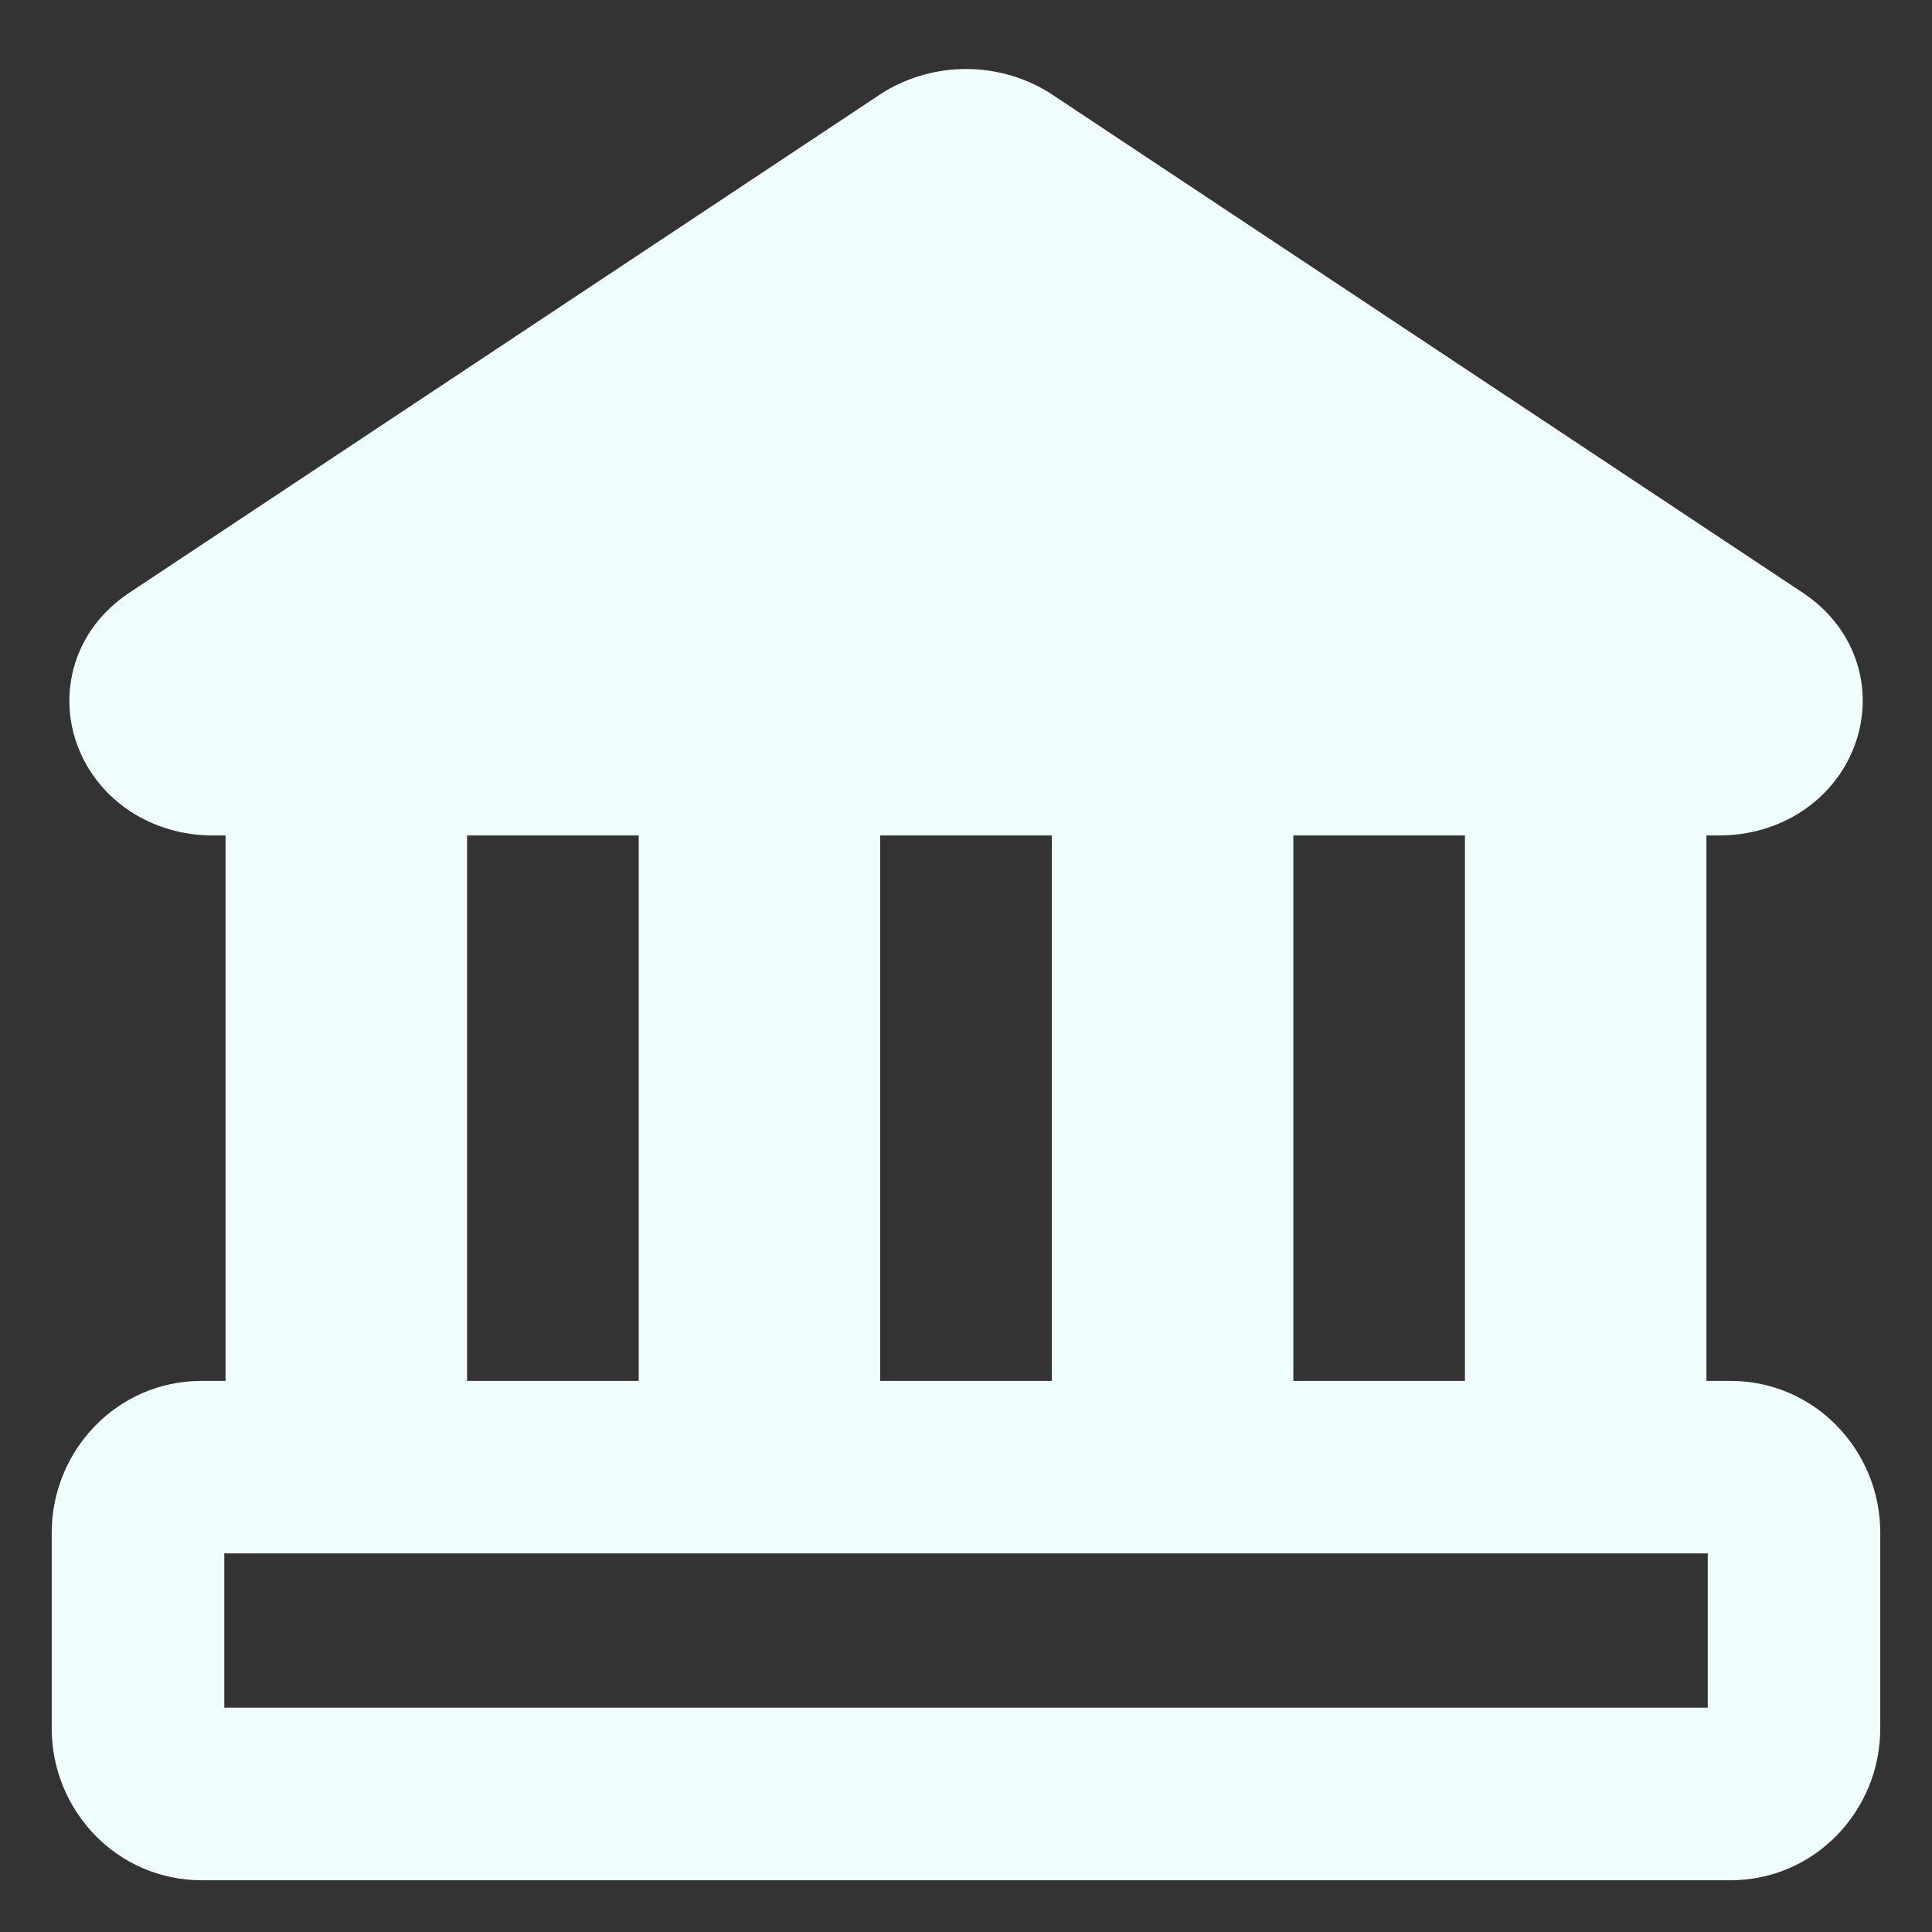<svg width="32" height="32" viewBox="0 0 32 32" fill="none" xmlns="http://www.w3.org/2000/svg">
<rect x="0" y="0" width="32" height="32" fill="#333333" stroke="none"/>
<path fill-rule="evenodd" clip-rule="evenodd" d="M16.001 1.143C15.527 1.143 15.063 1.271 14.656 1.513C14.64 1.523 14.625 1.533 14.609 1.543L2.14 9.819L2.137 9.821C1.218 10.434 0.946 11.488 1.296 12.383C1.635 13.247 2.495 13.838 3.531 13.838H3.736V22.872H3.341C1.934 22.872 0.857 24.031 0.857 25.383V28.631C0.857 29.983 1.934 31.143 3.341 31.143H28.66C30.066 31.143 31.143 29.983 31.143 28.631V25.383C31.143 24.031 30.066 22.872 28.66 22.872H28.264V13.838H28.47C29.507 13.838 30.367 13.247 30.705 12.383C31.056 11.488 30.784 10.434 29.865 9.821L29.862 9.819L17.392 1.543C17.377 1.533 17.361 1.523 17.346 1.513C16.939 1.271 16.475 1.143 16.001 1.143ZM24.264 13.838H21.422V22.872H24.264V13.838ZM17.422 13.838H14.579V22.872H17.422V13.838ZM10.579 13.838H7.736V22.872H10.579V13.838ZM3.715 25.729V28.285H28.286V25.729H3.715Z" fill="#EFFEFC"/>
</svg>
